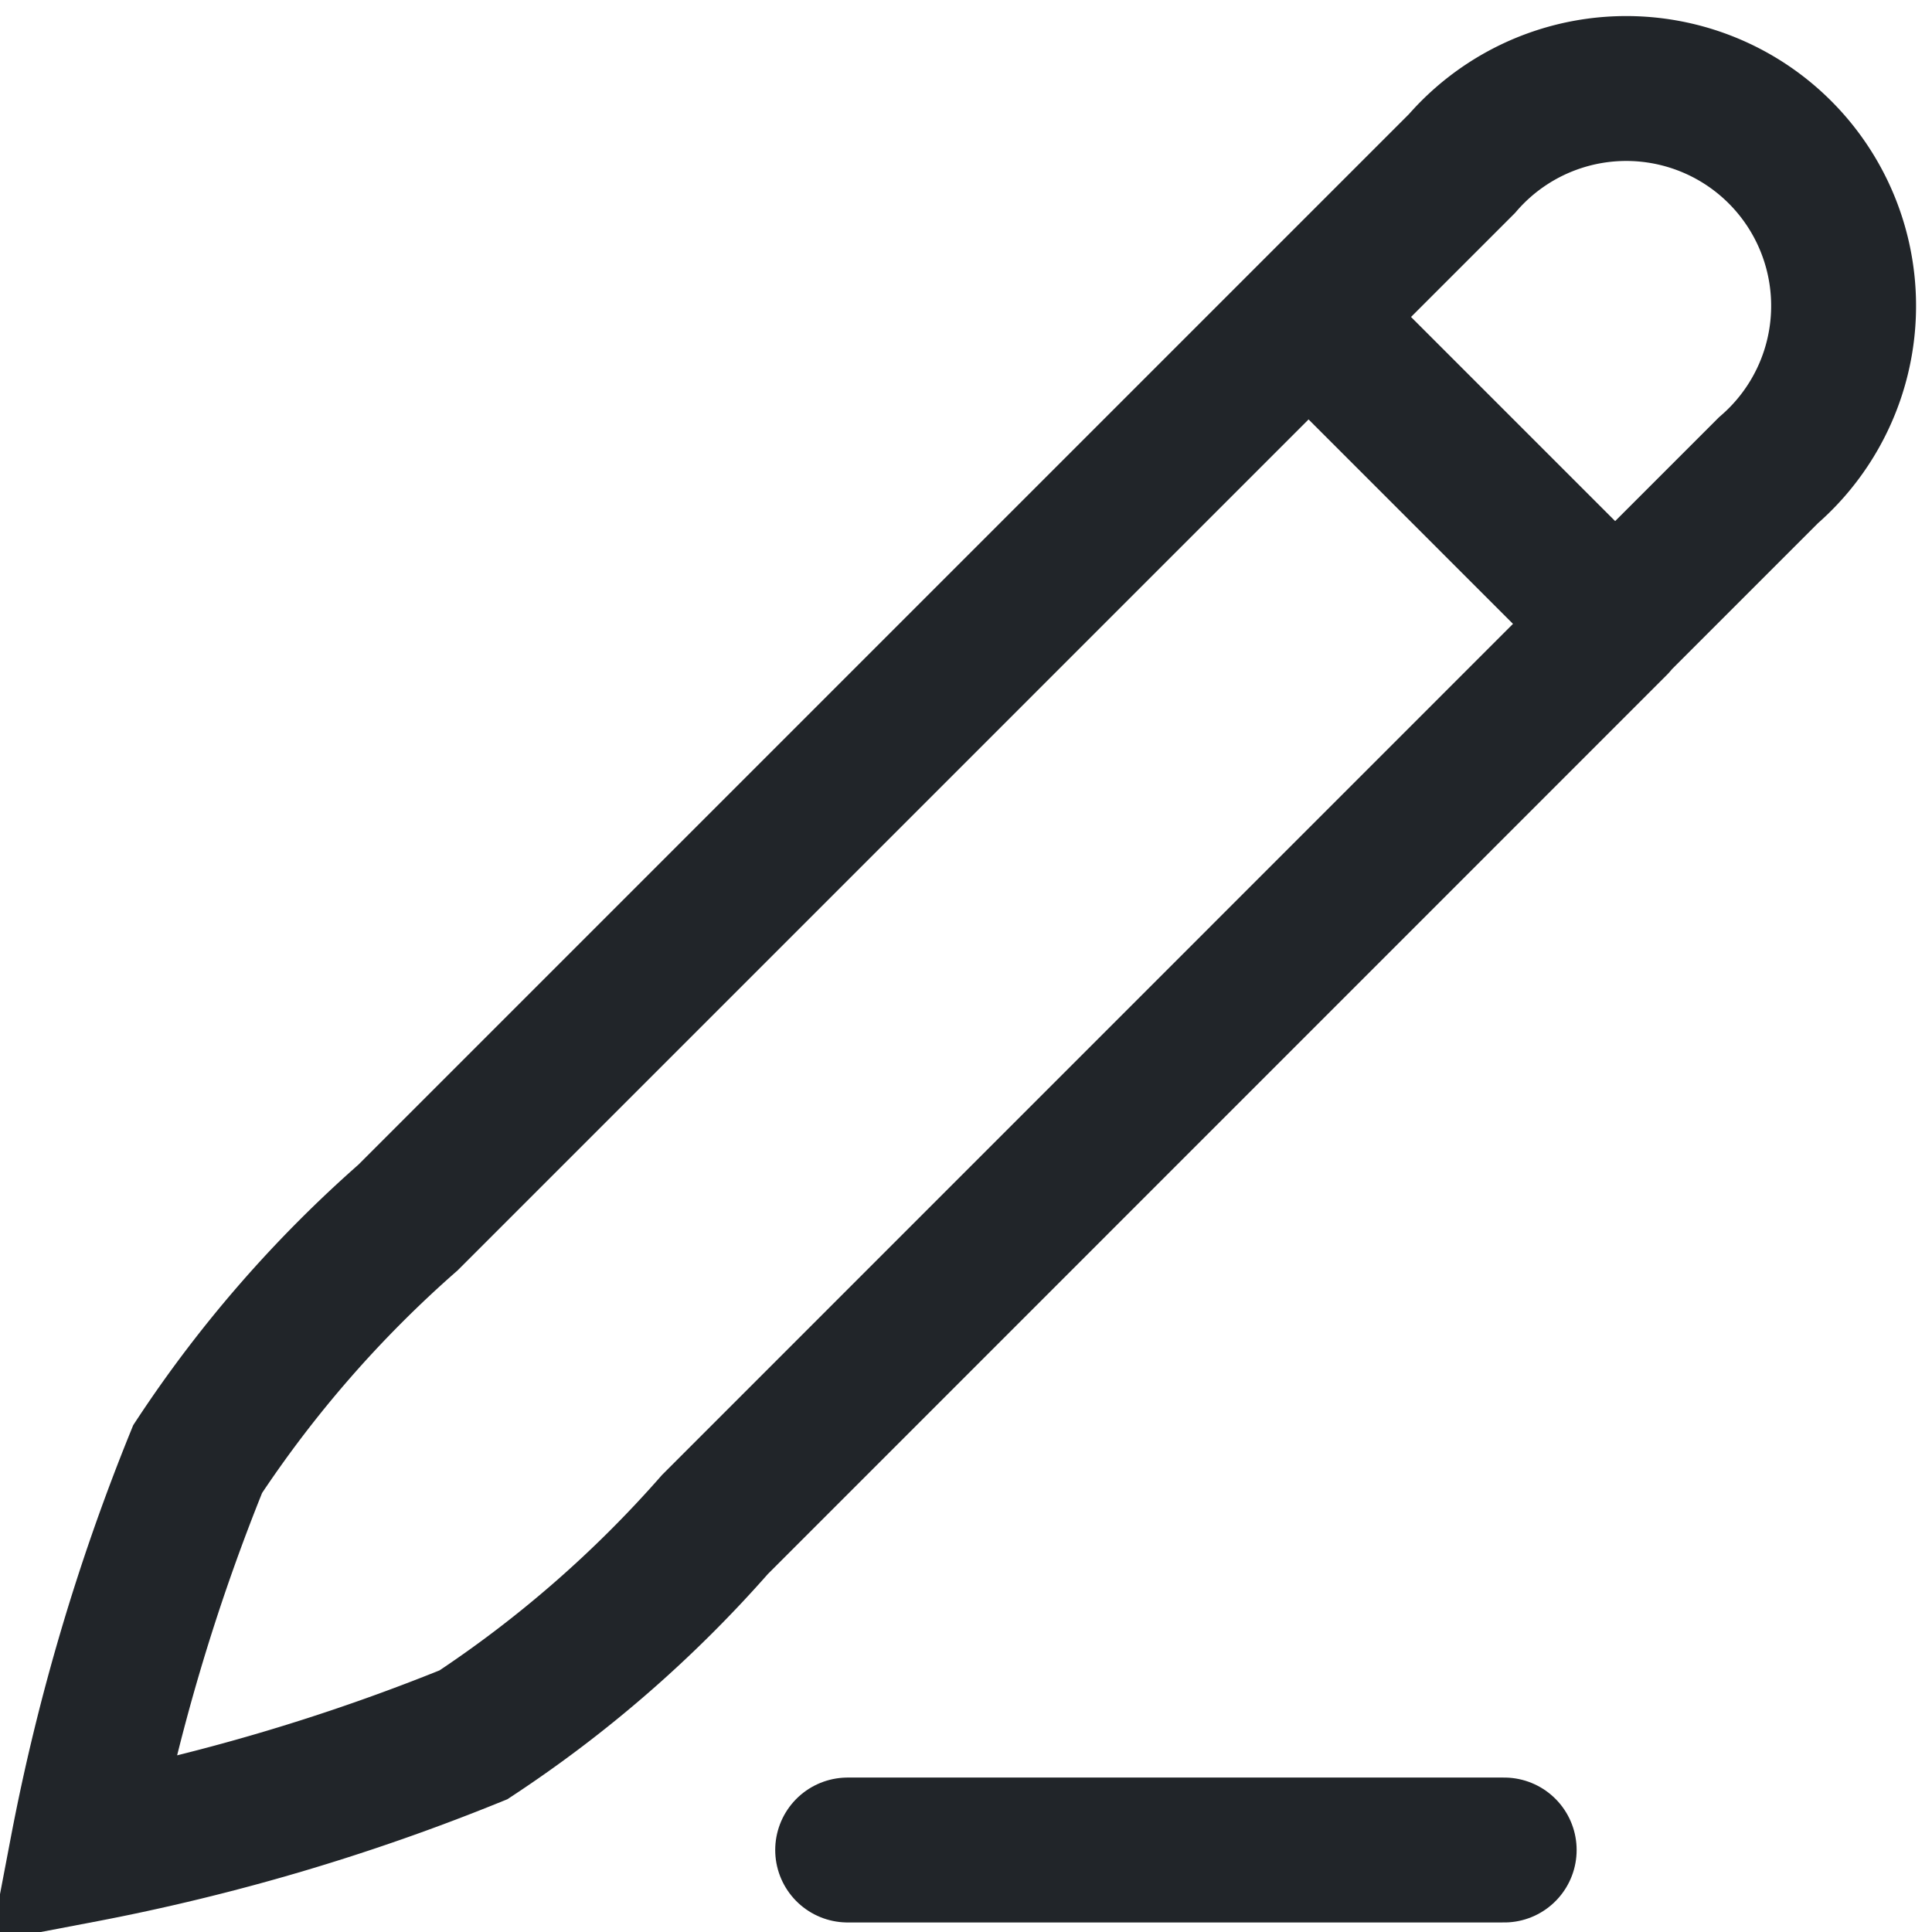 <svg xmlns="http://www.w3.org/2000/svg" xmlns:xlink="http://www.w3.org/1999/xlink" width="16" height="16" viewBox="0 0 16 16">
  <defs>
    <clipPath id="clip-path">
      <rect id="Rectangle_5395" data-name="Rectangle 5395" width="16" height="16" transform="translate(378 231)" fill="#fff" stroke="#212529" stroke-width="1.2"/>
    </clipPath>
  </defs>
  <g id="Mask_Group_779" data-name="Mask Group 779" transform="translate(-378 -231)" clip-path="url(#clip-path)">
    <g id="pencil-edit-01-stroke-rounded_1_" data-name="pencil-edit-01-stroke-rounded (1)" transform="translate(375.057 228.207)">
      <path id="Path_39344" data-name="Path 39344" d="M13.78,5.418l1.27-1.27a1.8,1.8,0,1,1,2.539,2.539l-1.27,1.27M13.78,5.418,6.322,12.876a9.955,9.955,0,0,0-1.742,2,17.162,17.162,0,0,0-.957,3.241,17.162,17.162,0,0,0,3.241-.957,9.955,9.955,0,0,0,2-1.742l7.457-7.458M13.78,5.418l2.539,2.539" fill="none" stroke="#212529" stroke-linecap="round" stroke-width="1.2"/>
      <path id="Path_39345" data-name="Path 39345" d="M9.963,18.114H15.4" fill="none" stroke="#212529" stroke-linecap="round" stroke-width="1.2"/>
    </g>
  </g>
</svg>
